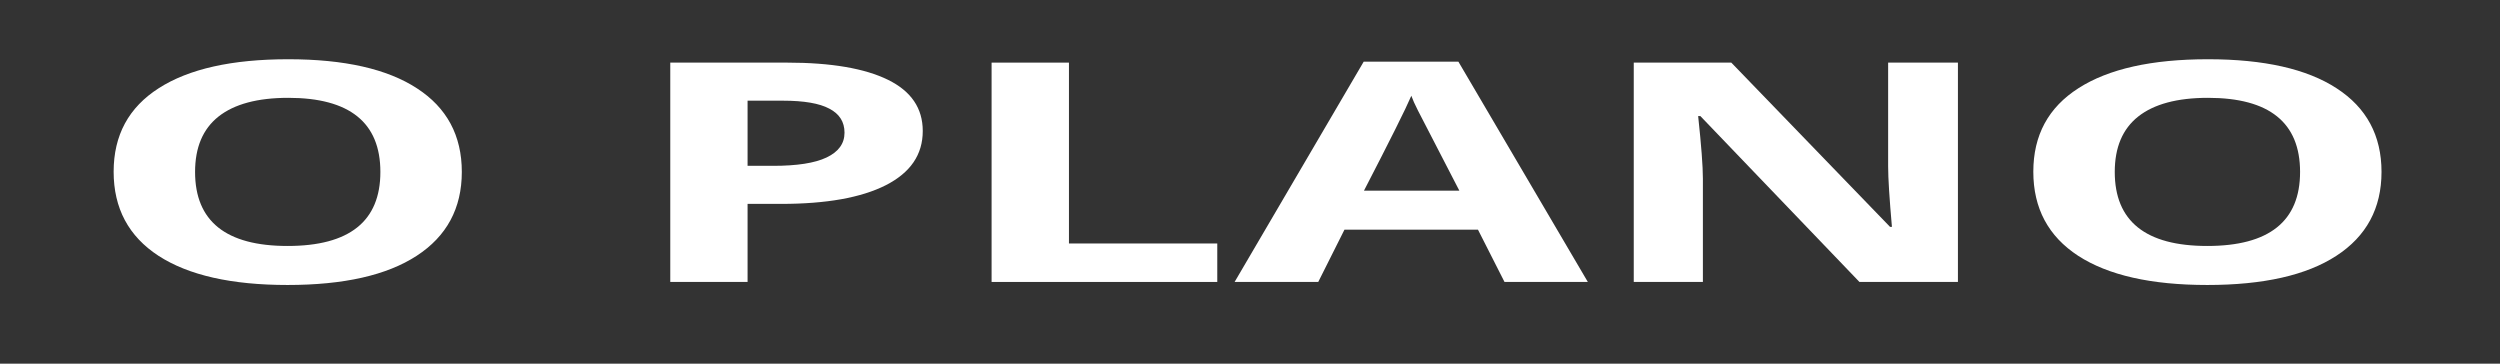 <?xml version="1.0" encoding="UTF-8"?>
<svg xmlns="http://www.w3.org/2000/svg" xmlns:xlink="http://www.w3.org/1999/xlink" width="165px" height="24px" viewBox="0 0 165 24" version="1.1">
<rect x="0" y="0" width="165" height="24" fill="#333333" stroke="none"/>
<g id="surface1">
<path style=" stroke:none;fill-rule:nonzero;fill:rgb(100%,100%,100%);fill-opacity:1;" d="M 30.48 11.348 C 30.48 13.746 29.484 15.594 27.5 16.883 C 25.527 18.168 22.688 18.809 18.98 18.809 C 15.281 18.809 12.445 18.168 10.461 16.883 C 8.484 15.594 7.5 13.742 7.5 11.332 C 7.5 8.926 8.492 7.09 10.48 5.82 C 12.465 4.547 15.312 3.91 19.023 3.91 C 22.73 3.91 25.562 4.551 27.523 5.832 C 29.492 7.109 30.48 8.945 30.48 11.348 Z M 12.875 11.348 C 12.875 12.973 13.383 14.191 14.398 15.008 C 15.422 15.828 16.949 16.234 18.98 16.234 C 23.062 16.234 25.105 14.605 25.105 11.348 C 25.105 8.09 23.074 6.457 19.023 6.457 C 16.992 6.457 15.461 6.871 14.418 7.695 C 13.387 8.516 12.875 9.73 12.875 11.348 Z M 12.875 11.348 "/>
<path style=" stroke:none;fill-rule:nonzero;fill:rgb(100%,100%,100%);fill-opacity:1;" d="M 49.34 10.945 L 51.027 10.945 C 52.598 10.945 53.77 10.766 54.551 10.395 C 55.34 10.02 55.738 9.477 55.738 8.758 C 55.738 8.043 55.402 7.516 54.738 7.172 C 54.082 6.82 53.059 6.645 51.676 6.645 L 49.34 6.645 Z M 60.902 8.645 C 60.902 10.207 60.09 11.395 58.465 12.223 C 56.84 13.047 54.535 13.457 51.551 13.457 L 49.34 13.457 L 49.34 18.609 L 44.238 18.609 L 44.238 4.133 L 51.945 4.133 C 54.863 4.133 57.082 4.516 58.613 5.27 C 60.137 6.02 60.902 7.145 60.902 8.645 Z M 60.902 8.645 "/>
<path style=" stroke:none;fill-rule:nonzero;fill:rgb(100%,100%,100%);fill-opacity:1;" d="M 65.445 18.609 L 65.445 4.133 L 70.551 4.133 L 70.551 16.07 L 80.34 16.07 L 80.34 18.609 Z M 65.445 18.609 "/>
<path style=" stroke:none;fill-rule:nonzero;fill:rgb(100%,100%,100%);fill-opacity:1;" d="M 99.297 18.609 L 97.547 15.16 L 88.734 15.16 L 87.004 18.609 L 81.484 18.609 L 90.004 4.07 L 96.254 4.07 L 104.797 18.609 Z M 96.316 12.582 C 94.703 9.469 93.797 7.707 93.586 7.297 C 93.379 6.891 93.234 6.566 93.148 6.32 C 92.785 7.172 91.742 9.258 90.023 12.582 Z M 96.316 12.582 "/>
<path style=" stroke:none;fill-rule:nonzero;fill:rgb(100%,100%,100%);fill-opacity:1;" d="M 129.223 18.609 L 122.723 18.609 L 112.223 7.66 L 112.078 7.66 C 112.285 9.594 112.391 10.973 112.391 11.797 L 112.391 18.609 L 107.828 18.609 L 107.828 4.133 L 114.266 4.133 L 124.742 14.973 L 124.867 14.973 C 124.703 13.098 124.617 11.77 124.617 10.984 L 124.617 4.133 L 129.223 4.133 Z M 129.223 18.609 "/>
<path style=" stroke:none;fill-rule:nonzero;fill:rgb(100%,100%,100%);fill-opacity:1;" d="M 157.18 11.348 C 157.18 13.746 156.184 15.594 154.199 16.883 C 152.227 18.168 149.387 18.809 145.68 18.809 C 141.98 18.809 139.145 18.168 137.16 16.883 C 135.184 15.594 134.199 13.742 134.199 11.332 C 134.199 8.926 135.191 7.09 137.18 5.82 C 139.164 4.547 142.012 3.91 145.723 3.91 C 149.43 3.91 152.262 4.551 154.223 5.832 C 156.191 7.109 157.18 8.945 157.18 11.348 Z M 139.574 11.348 C 139.574 12.973 140.082 14.191 141.098 15.008 C 142.121 15.828 143.648 16.234 145.68 16.234 C 149.762 16.234 151.805 14.605 151.805 11.348 C 151.805 8.09 149.773 6.457 145.723 6.457 C 143.691 6.457 142.16 6.871 141.117 7.695 C 140.086 8.516 139.574 9.73 139.574 11.348 Z M 139.574 11.348 "/>
</g>
</svg>
